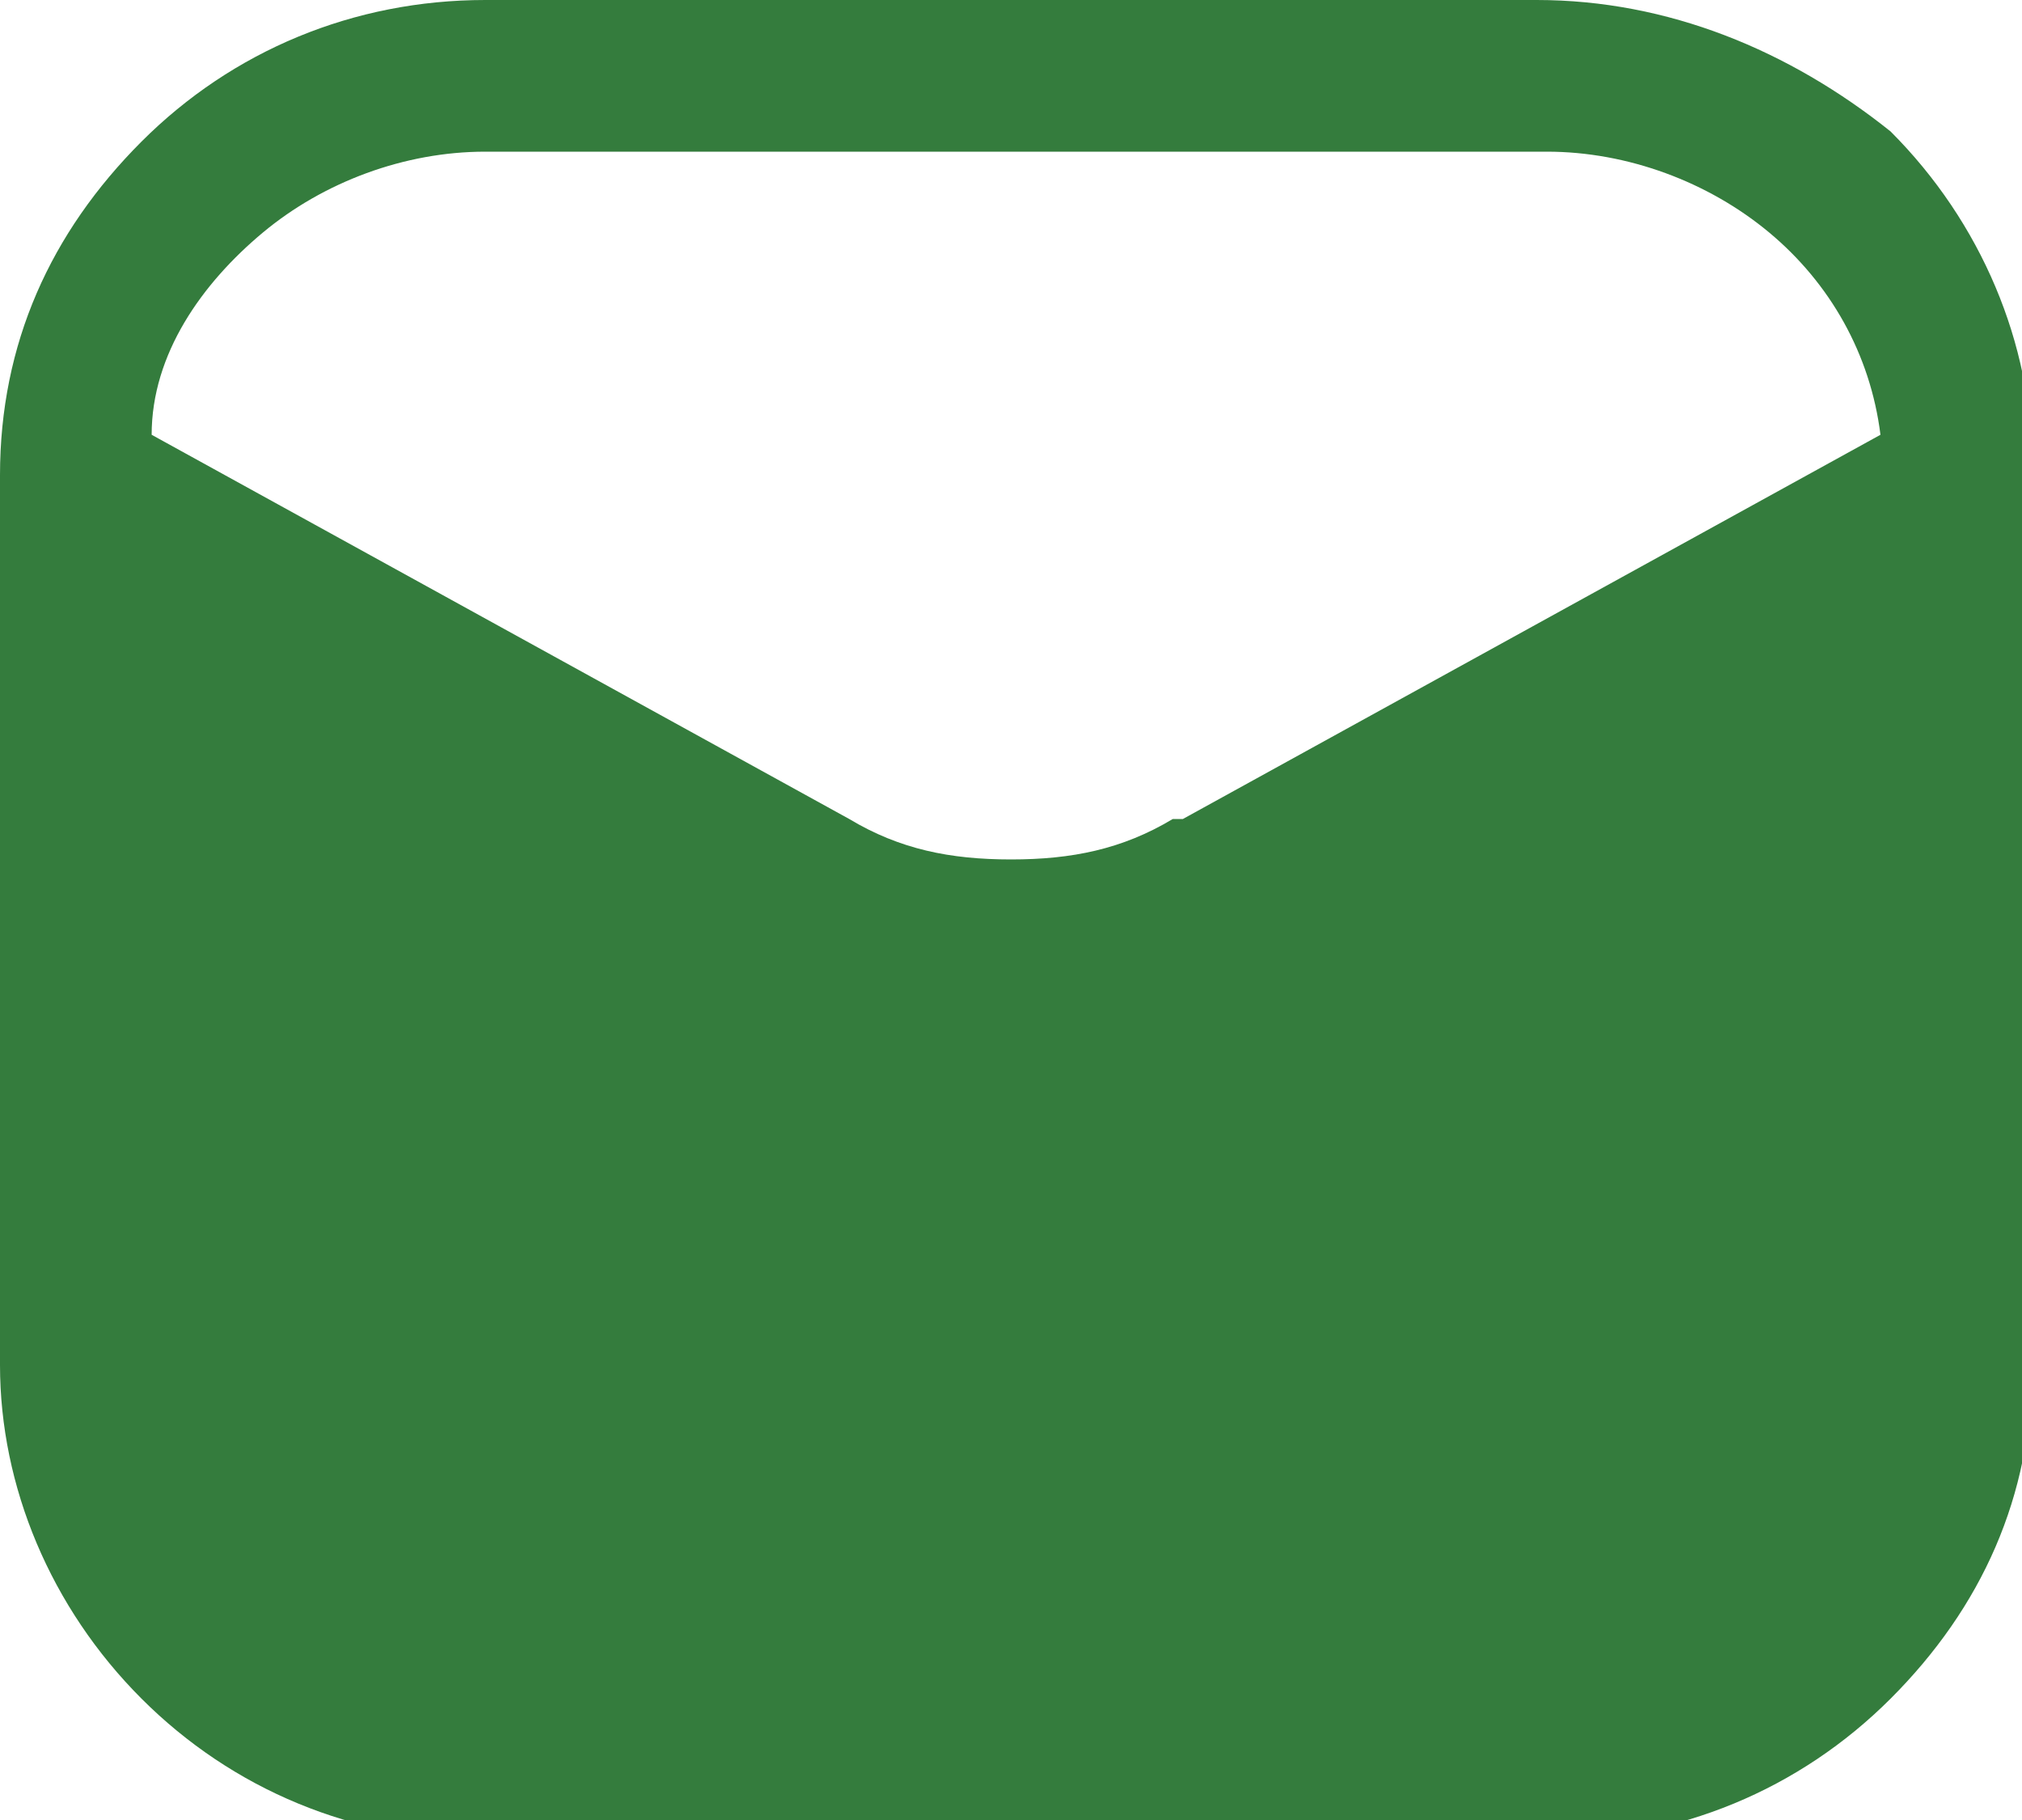 <?xml version="1.0" encoding="UTF-8"?>
<svg id="Layer_1" xmlns="http://www.w3.org/2000/svg" width="20" height="18" version="1.1" viewBox="0 0 20 18">
  <!-- Generator: Adobe Illustrator 29.1.0, SVG Export Plug-In . SVG Version: 2.1.0 Build 142)  -->
  <defs>
    <style>
      .st0 {
        fill: #347c3d;
      }
    </style>
  </defs>
  <path class="st0" d="M15.2,0H4.8c-1.3,0-2.5.5-3.4,1.4-.9.9-1.4,2-1.4,3.3v8.8c0,1.2.5,2.4,1.4,3.3.9.9,2.1,1.4,3.4,1.4h10.5c1.3,0,2.5-.5,3.4-1.4.9-.9,1.4-2,1.4-3.3V4.6c0-1.2-.5-2.4-1.4-3.3C17.7.5,16.5,0,15.2,0ZM11.6,8.1c-.5.3-1,.4-1.6.4s-1.1-.1-1.6-.4L1.5,4.3c0-.8.5-1.5,1.1-2,.6-.5,1.4-.8,2.2-.8h10.5c.8,0,1.6.3,2.2.8.6.5,1,1.2,1.1,2l-6.9,3.8Z"/>
</svg>